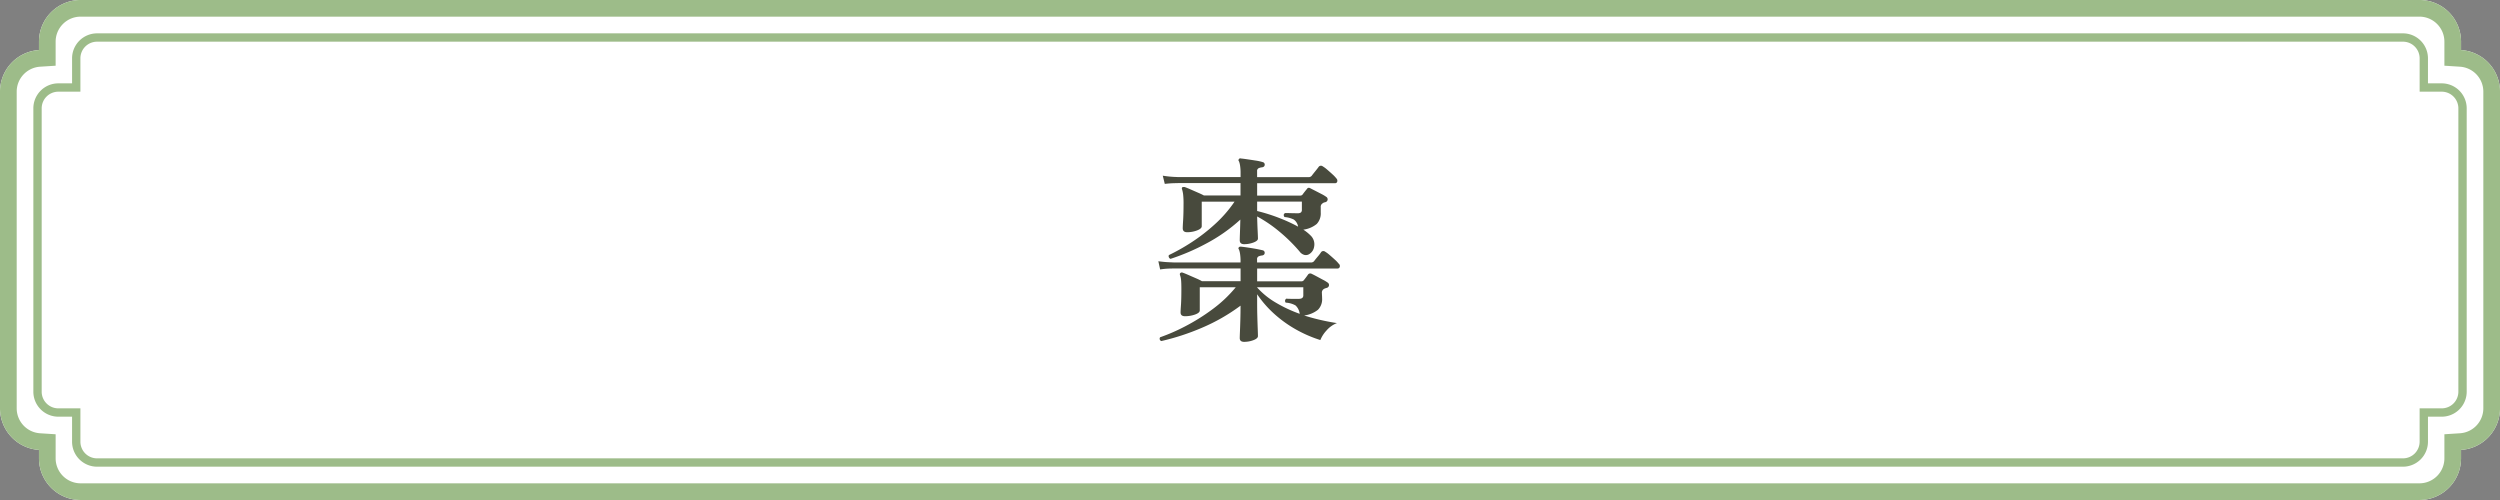 <svg xmlns="http://www.w3.org/2000/svg" width="299.998" height="60" viewBox="0 0 299.998 60"><rect x="0" y="0" width="299.998" height="60" fill="#808080" stroke="none"/><g transform="translate(9000 7425)"><g transform="translate(0 -704)"><path d="M7302.676,13600a5,5,0,0,1-5-5v-1.011A5,5,0,0,1,7293,13589v-38a5,5,0,0,1,4.676-4.99V13545a5,5,0,0,1,5-5h280.649a5,5,0,0,1,5,5v1.011A5,5,0,0,1,7593,13551v38a5,5,0,0,1-4.676,4.989V13595a5,5,0,0,1-5,5Z" transform="translate(-16293 -20261.002)" fill="#fff"/><path d="M7583.326,13598a3,3,0,0,0,3-3v-2.887l1.872-.12a3,3,0,0,0,2.8-2.993v-38a3,3,0,0,0-2.8-2.994l-1.872-.12V13545a3,3,0,0,0-3-3H7302.676a3,3,0,0,0-3,3v2.887l-1.872.12a3,3,0,0,0-2.8,2.994v38a3,3,0,0,0,2.8,2.993l1.872.12V13595a3,3,0,0,0,3,3h280.649m0,2H7302.676a5,5,0,0,1-5-5v-1.011A5,5,0,0,1,7293,13589v-38a5,5,0,0,1,4.676-4.99V13545a5,5,0,0,1,5-5h280.649a5,5,0,0,1,5,5v1.011A5,5,0,0,1,7593,13551v38a5,5,0,0,1-4.676,4.989V13595A5,5,0,0,1,7583.326,13600Z" transform="translate(-16293 -20261.002)" fill="#9dbc89"/><path d="M7300.646,13592a3,3,0,0,1-3-3v-3H7296a3,3,0,0,1-3-3v-34a3,3,0,0,1,3-3h1.647v-3a3,3,0,0,1,3-3h276.705a3,3,0,0,1,3,3v3H7582a3,3,0,0,1,3,3v34a3,3,0,0,1-3,3h-1.647v3a3,3,0,0,1-3,3Z" transform="translate(-16288.998 -20256.998)" fill="#fff"/><path d="M7577.351,13591a2,2,0,0,0,2-2v-4H7582a2,2,0,0,0,2-2v-34a2,2,0,0,0-2-2h-2.647v-4a2,2,0,0,0-2-2H7300.646a2,2,0,0,0-2,2v4H7296a2,2,0,0,0-2,2v34a2,2,0,0,0,2,2h2.647v4a2,2,0,0,0,2,2h276.705m0,1H7300.646a3,3,0,0,1-3-3v-3H7296a3,3,0,0,1-3-3v-34a3,3,0,0,1,3-3h1.647v-3a3,3,0,0,1,3-3h276.705a3,3,0,0,1,3,3v3H7582a3,3,0,0,1,3,3v34a3,3,0,0,1-3,3h-1.647v3A3,3,0,0,1,7577.351,13592Z" transform="translate(-16288.998 -20256.998)" fill="#9dbc89"/></g><path d="M-.576,1.848q-.528,0-.528-.456,0-.168.024-.756T-1.032-.78q.024-.828.024-1.716A22.353,22.353,0,0,1-5.664.168a28.482,28.482,0,0,1-4.848,1.584.293.293,0,0,1-.144-.456,22.4,22.4,0,0,0,3-1.308,23.9,23.9,0,0,0,3.264-2.04A15.571,15.571,0,0,0-1.584-4.7H-5.9V-1.92q0,.288-.576.492a3.568,3.568,0,0,1-1.2.2q-.528,0-.528-.456,0-.216.048-.9t.048-1.86q0-.792-.036-1.14a2.207,2.207,0,0,0-.132-.588q-.048-.168.048-.24a.251.251,0,0,1,.264-.048q.216.072.684.276l.936.408a6.523,6.523,0,0,1,.708.348h4.632V-6.96H-9l-.516.012a8.914,8.914,0,0,0-1.14.108l-.216-.984q.768.1,1.32.12L-9-7.68h7.992v-.1a5.861,5.861,0,0,0-.06-.948A2.464,2.464,0,0,0-1.2-9.24a.175.175,0,0,1,0-.264q.048-.072.216-.072.288.024.8.1t1.032.168q.516.1.8.168a.3.3,0,0,1,.24.336q-.024.24-.312.288a1.293,1.293,0,0,0-.42.108.367.367,0,0,0-.18.372v.36H7.44a.48.48,0,0,0,.384-.168q.12-.168.432-.54a4.429,4.429,0,0,0,.408-.54.345.345,0,0,1,.48-.048,3.563,3.563,0,0,1,.54.4q.324.276.636.564a3.867,3.867,0,0,1,.456.48.35.35,0,0,1,.12.384.264.264,0,0,1-.264.192H.984v1.536h5.3A.347.347,0,0,0,6.6-5.568q.1-.12.252-.324T7.1-6.24a.336.336,0,0,1,.432-.072q.216.1.588.3t.744.4a4.162,4.162,0,0,1,.564.336.351.351,0,0,1,.18.336.355.355,0,0,1-.276.312,1.768,1.768,0,0,0-.192.06.823.823,0,0,0-.168.084.5.5,0,0,0-.216.48q0,.072.012.288t.012.336A1.792,1.792,0,0,1,8.28-2a3.339,3.339,0,0,1-1.656.684q.984.312,1.98.54t1.956.372A3.157,3.157,0,0,0,9.312.48a3.75,3.75,0,0,0-.744,1.152,15.254,15.254,0,0,1-2.8-1.2,14.464,14.464,0,0,1-2.64-1.86A12.924,12.924,0,0,1,.984-3.864v1.056q0,.84.024,1.68T1.056.336q.024.624.024.816,0,.288-.54.492A3.133,3.133,0,0,1-.576,1.848Zm-8.832-9.96a.324.324,0,0,1-.2-.192A.279.279,0,0,1-9.6-8.568a23.635,23.635,0,0,0,2.664-1.5,21.626,21.626,0,0,0,2.82-2.172,15.106,15.106,0,0,0,2.388-2.736H-5.664v2.952q0,.288-.564.5a3.293,3.293,0,0,1-1.188.216q-.528,0-.528-.48,0-.216.048-.984t.048-1.944A9.373,9.373,0,0,0-7.9-15.864a4,4,0,0,0-.12-.576.232.232,0,0,1,.024-.264.558.558,0,0,1,.288-.024q.216.072.66.264l.912.4q.468.2.732.348h4.392v-1.488H-8.472l-.5.012q-.5.012-1.128.084l-.24-.984a12.164,12.164,0,0,0,1.32.144l.552.024h7.464v-.432a5.861,5.861,0,0,0-.06-.948,2.464,2.464,0,0,0-.132-.516.175.175,0,0,1,0-.264.165.165,0,0,1,.216-.072q.288.024.8.1t1.032.156a5.427,5.427,0,0,1,.8.18.3.3,0,0,1,.24.336q-.024.24-.312.288a1.293,1.293,0,0,0-.42.108.367.367,0,0,0-.18.372v.7H7.152a.48.48,0,0,0,.384-.168q.12-.168.432-.552t.408-.528a.345.345,0,0,1,.48-.048,3.563,3.563,0,0,1,.54.4q.324.276.636.564a3.866,3.866,0,0,1,.456.48.388.388,0,0,1,.108.384.245.245,0,0,1-.252.192H.984v1.488h5.16a.347.347,0,0,0,.288-.12q.24-.336.528-.672.144-.24.432-.072.192.1.564.288l.744.384a4.163,4.163,0,0,1,.564.336.351.351,0,0,1,.18.336.355.355,0,0,1-.276.312Q9.1-14.9,9-14.868a.4.4,0,0,0-.144.084.484.484,0,0,0-.24.48v.624a1.843,1.843,0,0,1-.48,1.38,3.144,3.144,0,0,1-1.608.684,5.341,5.341,0,0,1,.936.768,1.461,1.461,0,0,1,.36,1.272,1.258,1.258,0,0,1-.576.888.766.766,0,0,1-.576.108,1.055,1.055,0,0,1-.6-.42A19.365,19.365,0,0,0,3.66-11.376,16.206,16.206,0,0,0,.984-13.2q.024.984.06,1.7t.036.96q0,.264-.54.468a3.132,3.132,0,0,1-1.116.2q-.528,0-.528-.48,0-.192.024-.852t.048-1.62a19.7,19.7,0,0,1-4.14,2.9A25.857,25.857,0,0,1-9.408-8.112Zm15.5,6.6a1.644,1.644,0,0,0-.5-1.008,2.648,2.648,0,0,0-1.176-.336.311.311,0,0,1,.072-.48q.264.024.684.024h.8q.552,0,.552-.408V-4.7H.984v.024A9.316,9.316,0,0,0,3.228-2.856,16.541,16.541,0,0,0,6.1-1.512ZM5.9-11.976a1.315,1.315,0,0,0-.516-.852,3.075,3.075,0,0,0-1.116-.3q-.216-.312.072-.48.264,0,.684.012t.8.012a.658.658,0,0,0,.42-.1.434.434,0,0,0,.108-.336v-.96H.984v1.128a20.747,20.747,0,0,1,2.6.816A19.241,19.241,0,0,1,5.9-11.976Z" transform="translate(-8850.128 -7385.826)" fill="#484a3d"/></g></svg>